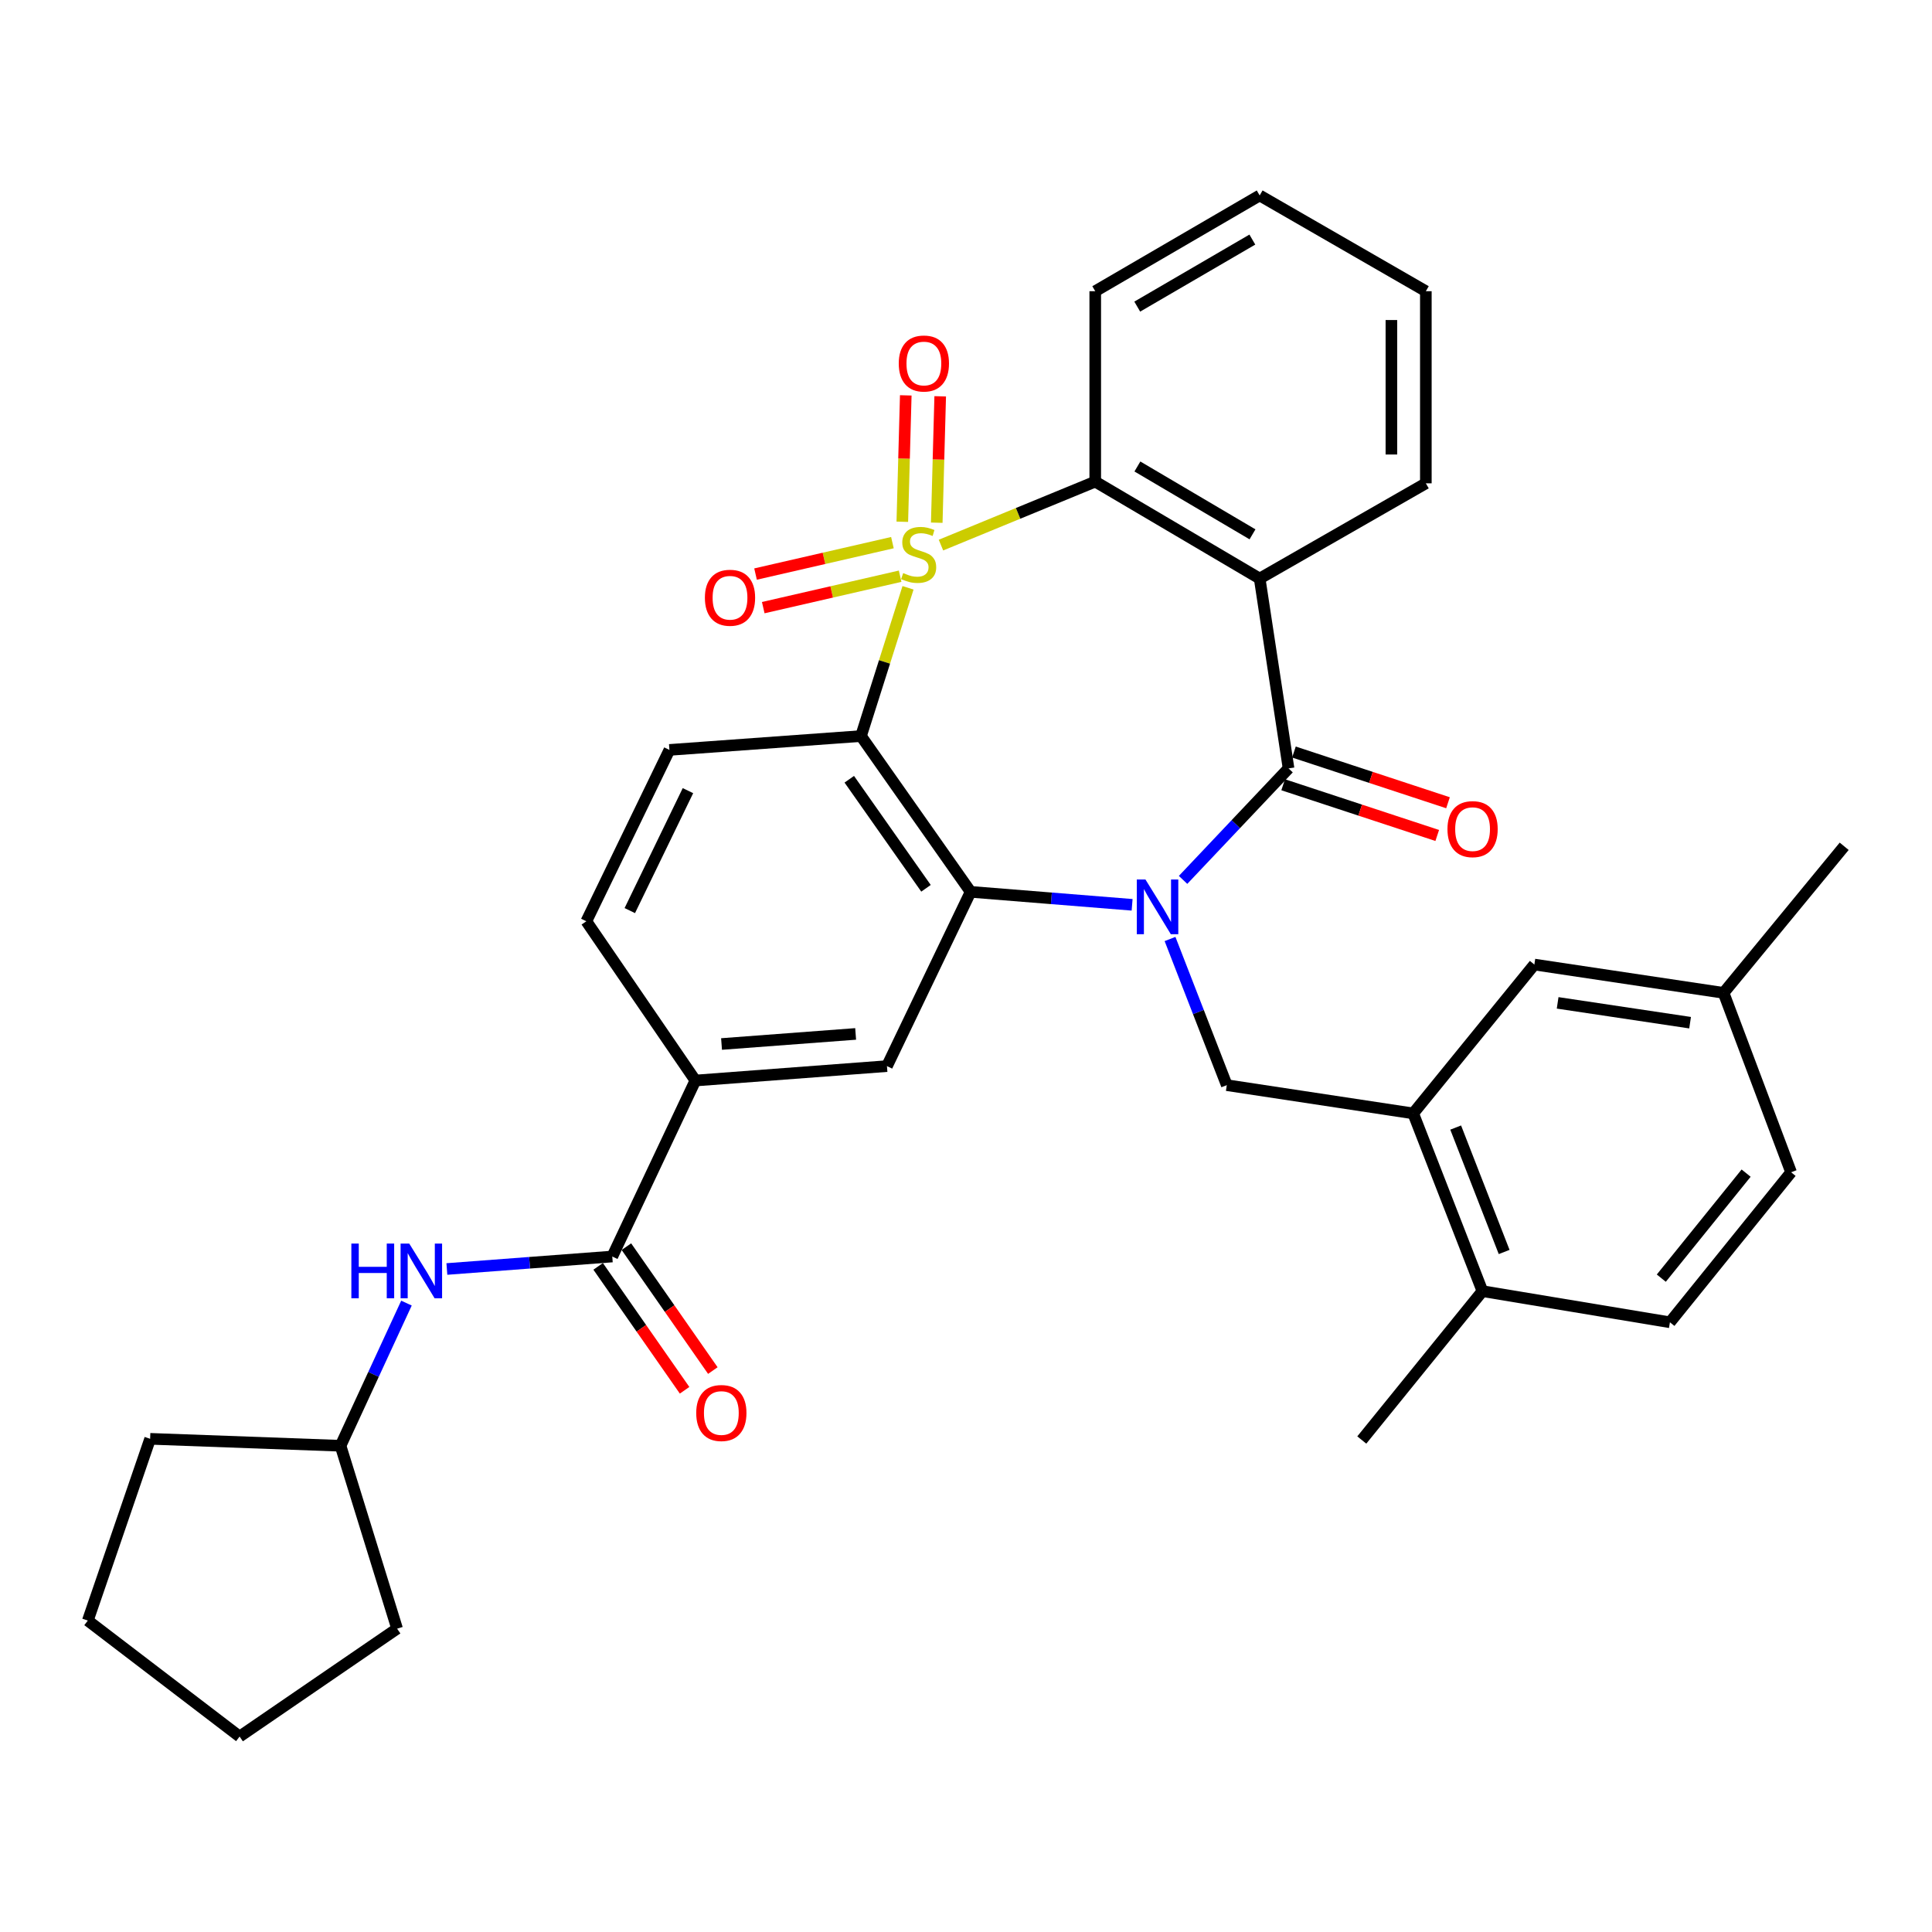 <?xml version='1.0' encoding='iso-8859-1'?>
<svg version='1.1' baseProfile='full'
              xmlns='http://www.w3.org/2000/svg'
                      xmlns:rdkit='http://www.rdkit.org/xml'
                      xmlns:xlink='http://www.w3.org/1999/xlink'
                  xml:space='preserve'
width='1000px' height='1000px' viewBox='0 0 1000 1000'>
<!-- END OF HEADER -->
<rect style='opacity:1.0;fill:#FFFFFF;stroke:none' width='1000' height='1000' x='0' y='0'> </rect>
<path class='bond-1' d='M 469.992,304.245 L 457.824,342.614' style='fill:none;fill-rule:evenodd;stroke:#CCCC00;stroke-width:6px;stroke-linecap:butt;stroke-linejoin:miter;stroke-opacity:1' />
<path class='bond-1' d='M 457.824,342.614 L 445.657,380.982' style='fill:none;fill-rule:evenodd;stroke:#000000;stroke-width:6px;stroke-linecap:butt;stroke-linejoin:miter;stroke-opacity:1' />
<path class='bond-5' d='M 487.044,282.144 L 526.969,265.715' style='fill:none;fill-rule:evenodd;stroke:#CCCC00;stroke-width:6px;stroke-linecap:butt;stroke-linejoin:miter;stroke-opacity:1' />
<path class='bond-5' d='M 526.969,265.715 L 566.894,249.285' style='fill:none;fill-rule:evenodd;stroke:#000000;stroke-width:6px;stroke-linecap:butt;stroke-linejoin:miter;stroke-opacity:1' />
<path class='bond-11' d='M 484.859,270.55 L 485.754,237.839' style='fill:none;fill-rule:evenodd;stroke:#CCCC00;stroke-width:6px;stroke-linecap:butt;stroke-linejoin:miter;stroke-opacity:1' />
<path class='bond-11' d='M 485.754,237.839 L 486.649,205.128' style='fill:none;fill-rule:evenodd;stroke:#FF0000;stroke-width:6px;stroke-linecap:butt;stroke-linejoin:miter;stroke-opacity:1' />
<path class='bond-11' d='M 467.035,270.062 L 467.93,237.351' style='fill:none;fill-rule:evenodd;stroke:#CCCC00;stroke-width:6px;stroke-linecap:butt;stroke-linejoin:miter;stroke-opacity:1' />
<path class='bond-11' d='M 467.93,237.351 L 468.825,204.641' style='fill:none;fill-rule:evenodd;stroke:#FF0000;stroke-width:6px;stroke-linecap:butt;stroke-linejoin:miter;stroke-opacity:1' />
<path class='bond-12' d='M 461.914,280.868 L 426.489,289.001' style='fill:none;fill-rule:evenodd;stroke:#CCCC00;stroke-width:6px;stroke-linecap:butt;stroke-linejoin:miter;stroke-opacity:1' />
<path class='bond-12' d='M 426.489,289.001 L 391.065,297.134' style='fill:none;fill-rule:evenodd;stroke:#FF0000;stroke-width:6px;stroke-linecap:butt;stroke-linejoin:miter;stroke-opacity:1' />
<path class='bond-12' d='M 465.904,298.246 L 430.479,306.379' style='fill:none;fill-rule:evenodd;stroke:#CCCC00;stroke-width:6px;stroke-linecap:butt;stroke-linejoin:miter;stroke-opacity:1' />
<path class='bond-12' d='M 430.479,306.379 L 395.054,314.512' style='fill:none;fill-rule:evenodd;stroke:#FF0000;stroke-width:6px;stroke-linecap:butt;stroke-linejoin:miter;stroke-opacity:1' />
<path class='bond-0' d='M 585.98,468.333 L 544.184,464.974' style='fill:none;fill-rule:evenodd;stroke:#0000FF;stroke-width:6px;stroke-linecap:butt;stroke-linejoin:miter;stroke-opacity:1' />
<path class='bond-0' d='M 544.184,464.974 L 502.387,461.615' style='fill:none;fill-rule:evenodd;stroke:#000000;stroke-width:6px;stroke-linecap:butt;stroke-linejoin:miter;stroke-opacity:1' />
<path class='bond-6' d='M 605.607,486.026 L 620.296,523.85' style='fill:none;fill-rule:evenodd;stroke:#0000FF;stroke-width:6px;stroke-linecap:butt;stroke-linejoin:miter;stroke-opacity:1' />
<path class='bond-6' d='M 620.296,523.85 L 634.986,561.673' style='fill:none;fill-rule:evenodd;stroke:#000000;stroke-width:6px;stroke-linecap:butt;stroke-linejoin:miter;stroke-opacity:1' />
<path class='bond-34' d='M 612.353,455.432 L 639.652,426.578' style='fill:none;fill-rule:evenodd;stroke:#0000FF;stroke-width:6px;stroke-linecap:butt;stroke-linejoin:miter;stroke-opacity:1' />
<path class='bond-34' d='M 639.652,426.578 L 666.952,397.723' style='fill:none;fill-rule:evenodd;stroke:#000000;stroke-width:6px;stroke-linecap:butt;stroke-linejoin:miter;stroke-opacity:1' />
<path class='bond-3' d='M 445.657,380.982 L 502.387,461.615' style='fill:none;fill-rule:evenodd;stroke:#000000;stroke-width:6px;stroke-linecap:butt;stroke-linejoin:miter;stroke-opacity:1' />
<path class='bond-3' d='M 439.584,403.337 L 479.295,459.78' style='fill:none;fill-rule:evenodd;stroke:#000000;stroke-width:6px;stroke-linecap:butt;stroke-linejoin:miter;stroke-opacity:1' />
<path class='bond-13' d='M 445.657,380.982 L 346.49,388.154' style='fill:none;fill-rule:evenodd;stroke:#000000;stroke-width:6px;stroke-linecap:butt;stroke-linejoin:miter;stroke-opacity:1' />
<path class='bond-2' d='M 666.952,397.723 L 652.004,299.458' style='fill:none;fill-rule:evenodd;stroke:#000000;stroke-width:6px;stroke-linecap:butt;stroke-linejoin:miter;stroke-opacity:1' />
<path class='bond-15' d='M 664.164,406.191 L 704.038,419.315' style='fill:none;fill-rule:evenodd;stroke:#000000;stroke-width:6px;stroke-linecap:butt;stroke-linejoin:miter;stroke-opacity:1' />
<path class='bond-15' d='M 704.038,419.315 L 743.911,432.439' style='fill:none;fill-rule:evenodd;stroke:#FF0000;stroke-width:6px;stroke-linecap:butt;stroke-linejoin:miter;stroke-opacity:1' />
<path class='bond-15' d='M 669.739,389.255 L 709.612,402.379' style='fill:none;fill-rule:evenodd;stroke:#000000;stroke-width:6px;stroke-linecap:butt;stroke-linejoin:miter;stroke-opacity:1' />
<path class='bond-15' d='M 709.612,402.379 L 749.486,415.503' style='fill:none;fill-rule:evenodd;stroke:#FF0000;stroke-width:6px;stroke-linecap:butt;stroke-linejoin:miter;stroke-opacity:1' />
<path class='bond-8' d='M 502.387,461.615 L 459.089,551.817' style='fill:none;fill-rule:evenodd;stroke:#000000;stroke-width:6px;stroke-linecap:butt;stroke-linejoin:miter;stroke-opacity:1' />
<path class='bond-4' d='M 652.004,299.458 L 566.894,249.285' style='fill:none;fill-rule:evenodd;stroke:#000000;stroke-width:6px;stroke-linecap:butt;stroke-linejoin:miter;stroke-opacity:1' />
<path class='bond-4' d='M 648.292,276.572 L 588.715,241.451' style='fill:none;fill-rule:evenodd;stroke:#000000;stroke-width:6px;stroke-linecap:butt;stroke-linejoin:miter;stroke-opacity:1' />
<path class='bond-21' d='M 652.004,299.458 L 738.016,250.167' style='fill:none;fill-rule:evenodd;stroke:#000000;stroke-width:6px;stroke-linecap:butt;stroke-linejoin:miter;stroke-opacity:1' />
<path class='bond-25' d='M 566.894,249.285 L 566.894,150.733' style='fill:none;fill-rule:evenodd;stroke:#000000;stroke-width:6px;stroke-linecap:butt;stroke-linejoin:miter;stroke-opacity:1' />
<path class='bond-9' d='M 634.986,561.673 L 731.468,576.294' style='fill:none;fill-rule:evenodd;stroke:#000000;stroke-width:6px;stroke-linecap:butt;stroke-linejoin:miter;stroke-opacity:1' />
<path class='bond-7' d='M 316.912,650.369 L 359.933,559.276' style='fill:none;fill-rule:evenodd;stroke:#000000;stroke-width:6px;stroke-linecap:butt;stroke-linejoin:miter;stroke-opacity:1' />
<path class='bond-14' d='M 316.912,650.369 L 274.106,653.6' style='fill:none;fill-rule:evenodd;stroke:#000000;stroke-width:6px;stroke-linecap:butt;stroke-linejoin:miter;stroke-opacity:1' />
<path class='bond-14' d='M 274.106,653.6 L 231.3,656.831' style='fill:none;fill-rule:evenodd;stroke:#0000FF;stroke-width:6px;stroke-linecap:butt;stroke-linejoin:miter;stroke-opacity:1' />
<path class='bond-19' d='M 309.6,655.47 L 331.971,687.537' style='fill:none;fill-rule:evenodd;stroke:#000000;stroke-width:6px;stroke-linecap:butt;stroke-linejoin:miter;stroke-opacity:1' />
<path class='bond-19' d='M 331.971,687.537 L 354.342,719.604' style='fill:none;fill-rule:evenodd;stroke:#FF0000;stroke-width:6px;stroke-linecap:butt;stroke-linejoin:miter;stroke-opacity:1' />
<path class='bond-19' d='M 324.224,645.268 L 346.595,677.335' style='fill:none;fill-rule:evenodd;stroke:#000000;stroke-width:6px;stroke-linecap:butt;stroke-linejoin:miter;stroke-opacity:1' />
<path class='bond-19' d='M 346.595,677.335 L 368.966,709.402' style='fill:none;fill-rule:evenodd;stroke:#FF0000;stroke-width:6px;stroke-linecap:butt;stroke-linejoin:miter;stroke-opacity:1' />
<path class='bond-36' d='M 459.089,551.817 L 359.933,559.276' style='fill:none;fill-rule:evenodd;stroke:#000000;stroke-width:6px;stroke-linecap:butt;stroke-linejoin:miter;stroke-opacity:1' />
<path class='bond-36' d='M 442.878,535.156 L 373.469,540.377' style='fill:none;fill-rule:evenodd;stroke:#000000;stroke-width:6px;stroke-linecap:butt;stroke-linejoin:miter;stroke-opacity:1' />
<path class='bond-16' d='M 731.468,576.294 L 767.307,668.299' style='fill:none;fill-rule:evenodd;stroke:#000000;stroke-width:6px;stroke-linecap:butt;stroke-linejoin:miter;stroke-opacity:1' />
<path class='bond-16' d='M 753.458,583.623 L 778.545,648.026' style='fill:none;fill-rule:evenodd;stroke:#000000;stroke-width:6px;stroke-linecap:butt;stroke-linejoin:miter;stroke-opacity:1' />
<path class='bond-17' d='M 731.468,576.294 L 794.181,499.247' style='fill:none;fill-rule:evenodd;stroke:#000000;stroke-width:6px;stroke-linecap:butt;stroke-linejoin:miter;stroke-opacity:1' />
<path class='bond-10' d='M 359.933,559.276 L 303.49,476.85' style='fill:none;fill-rule:evenodd;stroke:#000000;stroke-width:6px;stroke-linecap:butt;stroke-linejoin:miter;stroke-opacity:1' />
<path class='bond-18' d='M 346.49,388.154 L 303.49,476.85' style='fill:none;fill-rule:evenodd;stroke:#000000;stroke-width:6px;stroke-linecap:butt;stroke-linejoin:miter;stroke-opacity:1' />
<path class='bond-18' d='M 356.085,409.237 L 325.984,471.324' style='fill:none;fill-rule:evenodd;stroke:#000000;stroke-width:6px;stroke-linecap:butt;stroke-linejoin:miter;stroke-opacity:1' />
<path class='bond-23' d='M 210.387,674.481 L 193.323,711.404' style='fill:none;fill-rule:evenodd;stroke:#0000FF;stroke-width:6px;stroke-linecap:butt;stroke-linejoin:miter;stroke-opacity:1' />
<path class='bond-23' d='M 193.323,711.404 L 176.26,748.327' style='fill:none;fill-rule:evenodd;stroke:#000000;stroke-width:6px;stroke-linecap:butt;stroke-linejoin:miter;stroke-opacity:1' />
<path class='bond-20' d='M 767.307,668.299 L 864.354,684.415' style='fill:none;fill-rule:evenodd;stroke:#000000;stroke-width:6px;stroke-linecap:butt;stroke-linejoin:miter;stroke-opacity:1' />
<path class='bond-26' d='M 767.307,668.299 L 704.861,745.346' style='fill:none;fill-rule:evenodd;stroke:#000000;stroke-width:6px;stroke-linecap:butt;stroke-linejoin:miter;stroke-opacity:1' />
<path class='bond-22' d='M 794.181,499.247 L 892.119,513.908' style='fill:none;fill-rule:evenodd;stroke:#000000;stroke-width:6px;stroke-linecap:butt;stroke-linejoin:miter;stroke-opacity:1' />
<path class='bond-22' d='M 806.232,519.08 L 874.789,529.342' style='fill:none;fill-rule:evenodd;stroke:#000000;stroke-width:6px;stroke-linecap:butt;stroke-linejoin:miter;stroke-opacity:1' />
<path class='bond-37' d='M 864.354,684.415 L 927.067,606.764' style='fill:none;fill-rule:evenodd;stroke:#000000;stroke-width:6px;stroke-linecap:butt;stroke-linejoin:miter;stroke-opacity:1' />
<path class='bond-37' d='M 859.889,661.565 L 903.788,607.209' style='fill:none;fill-rule:evenodd;stroke:#000000;stroke-width:6px;stroke-linecap:butt;stroke-linejoin:miter;stroke-opacity:1' />
<path class='bond-35' d='M 738.016,250.167 L 738.016,150.733' style='fill:none;fill-rule:evenodd;stroke:#000000;stroke-width:6px;stroke-linecap:butt;stroke-linejoin:miter;stroke-opacity:1' />
<path class='bond-35' d='M 720.185,235.252 L 720.185,165.648' style='fill:none;fill-rule:evenodd;stroke:#000000;stroke-width:6px;stroke-linecap:butt;stroke-linejoin:miter;stroke-opacity:1' />
<path class='bond-24' d='M 892.119,513.908 L 927.067,606.764' style='fill:none;fill-rule:evenodd;stroke:#000000;stroke-width:6px;stroke-linecap:butt;stroke-linejoin:miter;stroke-opacity:1' />
<path class='bond-27' d='M 892.119,513.908 L 954.545,438.039' style='fill:none;fill-rule:evenodd;stroke:#000000;stroke-width:6px;stroke-linecap:butt;stroke-linejoin:miter;stroke-opacity:1' />
<path class='bond-28' d='M 176.26,748.327 L 77.708,744.732' style='fill:none;fill-rule:evenodd;stroke:#000000;stroke-width:6px;stroke-linecap:butt;stroke-linejoin:miter;stroke-opacity:1' />
<path class='bond-29' d='M 176.26,748.327 L 205.541,842.997' style='fill:none;fill-rule:evenodd;stroke:#000000;stroke-width:6px;stroke-linecap:butt;stroke-linejoin:miter;stroke-opacity:1' />
<path class='bond-31' d='M 566.894,150.733 L 652.004,101.165' style='fill:none;fill-rule:evenodd;stroke:#000000;stroke-width:6px;stroke-linecap:butt;stroke-linejoin:miter;stroke-opacity:1' />
<path class='bond-31' d='M 588.634,158.705 L 648.211,124.008' style='fill:none;fill-rule:evenodd;stroke:#000000;stroke-width:6px;stroke-linecap:butt;stroke-linejoin:miter;stroke-opacity:1' />
<path class='bond-32' d='M 77.708,744.732 L 45.455,838.807' style='fill:none;fill-rule:evenodd;stroke:#000000;stroke-width:6px;stroke-linecap:butt;stroke-linejoin:miter;stroke-opacity:1' />
<path class='bond-33' d='M 205.541,842.997 L 124.017,898.835' style='fill:none;fill-rule:evenodd;stroke:#000000;stroke-width:6px;stroke-linecap:butt;stroke-linejoin:miter;stroke-opacity:1' />
<path class='bond-30' d='M 738.016,150.733 L 652.004,101.165' style='fill:none;fill-rule:evenodd;stroke:#000000;stroke-width:6px;stroke-linecap:butt;stroke-linejoin:miter;stroke-opacity:1' />
<path class='bond-38' d='M 45.455,838.807 L 124.017,898.835' style='fill:none;fill-rule:evenodd;stroke:#000000;stroke-width:6px;stroke-linecap:butt;stroke-linejoin:miter;stroke-opacity:1' />
<path  class='atom-0' d='M 467.493 296.617
Q 467.813 296.737, 469.133 297.297
Q 470.453 297.857, 471.893 298.217
Q 473.373 298.537, 474.813 298.537
Q 477.493 298.537, 479.053 297.257
Q 480.613 295.937, 480.613 293.657
Q 480.613 292.097, 479.813 291.137
Q 479.053 290.177, 477.853 289.657
Q 476.653 289.137, 474.653 288.537
Q 472.133 287.777, 470.613 287.057
Q 469.133 286.337, 468.053 284.817
Q 467.013 283.297, 467.013 280.737
Q 467.013 277.177, 469.413 274.977
Q 471.853 272.777, 476.653 272.777
Q 479.933 272.777, 483.653 274.337
L 482.733 277.417
Q 479.333 276.017, 476.773 276.017
Q 474.013 276.017, 472.493 277.177
Q 470.973 278.297, 471.013 280.257
Q 471.013 281.777, 471.773 282.697
Q 472.573 283.617, 473.693 284.137
Q 474.853 284.657, 476.773 285.257
Q 479.333 286.057, 480.853 286.857
Q 482.373 287.657, 483.453 289.297
Q 484.573 290.897, 484.573 293.657
Q 484.573 297.577, 481.933 299.697
Q 479.333 301.777, 474.973 301.777
Q 472.453 301.777, 470.533 301.217
Q 468.653 300.697, 466.413 299.777
L 467.493 296.617
' fill='#CCCC00'/>
<path  class='atom-1' d='M 592.887 455.231
L 602.167 470.231
Q 603.087 471.711, 604.567 474.391
Q 606.047 477.071, 606.127 477.231
L 606.127 455.231
L 609.887 455.231
L 609.887 483.551
L 606.007 483.551
L 596.047 467.151
Q 594.887 465.231, 593.647 463.031
Q 592.447 460.831, 592.087 460.151
L 592.087 483.551
L 588.407 483.551
L 588.407 455.231
L 592.887 455.231
' fill='#0000FF'/>
<path  class='atom-12' d='M 465.197 188.148
Q 465.197 181.348, 468.557 177.548
Q 471.917 173.748, 478.197 173.748
Q 484.477 173.748, 487.837 177.548
Q 491.197 181.348, 491.197 188.148
Q 491.197 195.028, 487.797 198.948
Q 484.397 202.828, 478.197 202.828
Q 471.957 202.828, 468.557 198.948
Q 465.197 195.068, 465.197 188.148
M 478.197 199.628
Q 482.517 199.628, 484.837 196.748
Q 487.197 193.828, 487.197 188.148
Q 487.197 182.588, 484.837 179.788
Q 482.517 176.948, 478.197 176.948
Q 473.877 176.948, 471.517 179.748
Q 469.197 182.548, 469.197 188.148
Q 469.197 193.868, 471.517 196.748
Q 473.877 199.628, 478.197 199.628
' fill='#FF0000'/>
<path  class='atom-13' d='M 364.852 309.394
Q 364.852 302.594, 368.212 298.794
Q 371.572 294.994, 377.852 294.994
Q 384.132 294.994, 387.492 298.794
Q 390.852 302.594, 390.852 309.394
Q 390.852 316.274, 387.452 320.194
Q 384.052 324.074, 377.852 324.074
Q 371.612 324.074, 368.212 320.194
Q 364.852 316.314, 364.852 309.394
M 377.852 320.874
Q 382.172 320.874, 384.492 317.994
Q 386.852 315.074, 386.852 309.394
Q 386.852 303.834, 384.492 301.034
Q 382.172 298.194, 377.852 298.194
Q 373.532 298.194, 371.172 300.994
Q 368.852 303.794, 368.852 309.394
Q 368.852 315.114, 371.172 317.994
Q 373.532 320.874, 377.852 320.874
' fill='#FF0000'/>
<path  class='atom-15' d='M 181.862 643.668
L 185.702 643.668
L 185.702 655.708
L 200.182 655.708
L 200.182 643.668
L 204.022 643.668
L 204.022 671.988
L 200.182 671.988
L 200.182 658.908
L 185.702 658.908
L 185.702 671.988
L 181.862 671.988
L 181.862 643.668
' fill='#0000FF'/>
<path  class='atom-15' d='M 211.822 643.668
L 221.102 658.668
Q 222.022 660.148, 223.502 662.828
Q 224.982 665.508, 225.062 665.668
L 225.062 643.668
L 228.822 643.668
L 228.822 671.988
L 224.942 671.988
L 214.982 655.588
Q 213.822 653.668, 212.582 651.468
Q 211.382 649.268, 211.022 648.588
L 211.022 671.988
L 207.342 671.988
L 207.342 643.668
L 211.822 643.668
' fill='#0000FF'/>
<path  class='atom-16' d='M 749.205 429.155
Q 749.205 422.355, 752.565 418.555
Q 755.925 414.755, 762.205 414.755
Q 768.485 414.755, 771.845 418.555
Q 775.205 422.355, 775.205 429.155
Q 775.205 436.035, 771.805 439.955
Q 768.405 443.835, 762.205 443.835
Q 755.965 443.835, 752.565 439.955
Q 749.205 436.075, 749.205 429.155
M 762.205 440.635
Q 766.525 440.635, 768.845 437.755
Q 771.205 434.835, 771.205 429.155
Q 771.205 423.595, 768.845 420.795
Q 766.525 417.955, 762.205 417.955
Q 757.885 417.955, 755.525 420.755
Q 753.205 423.555, 753.205 429.155
Q 753.205 434.875, 755.525 437.755
Q 757.885 440.635, 762.205 440.635
' fill='#FF0000'/>
<path  class='atom-20' d='M 360.365 731.37
Q 360.365 724.57, 363.725 720.77
Q 367.085 716.97, 373.365 716.97
Q 379.645 716.97, 383.005 720.77
Q 386.365 724.57, 386.365 731.37
Q 386.365 738.25, 382.965 742.17
Q 379.565 746.05, 373.365 746.05
Q 367.125 746.05, 363.725 742.17
Q 360.365 738.29, 360.365 731.37
M 373.365 742.85
Q 377.685 742.85, 380.005 739.97
Q 382.365 737.05, 382.365 731.37
Q 382.365 725.81, 380.005 723.01
Q 377.685 720.17, 373.365 720.17
Q 369.045 720.17, 366.685 722.97
Q 364.365 725.77, 364.365 731.37
Q 364.365 737.09, 366.685 739.97
Q 369.045 742.85, 373.365 742.85
' fill='#FF0000'/>
</svg>
